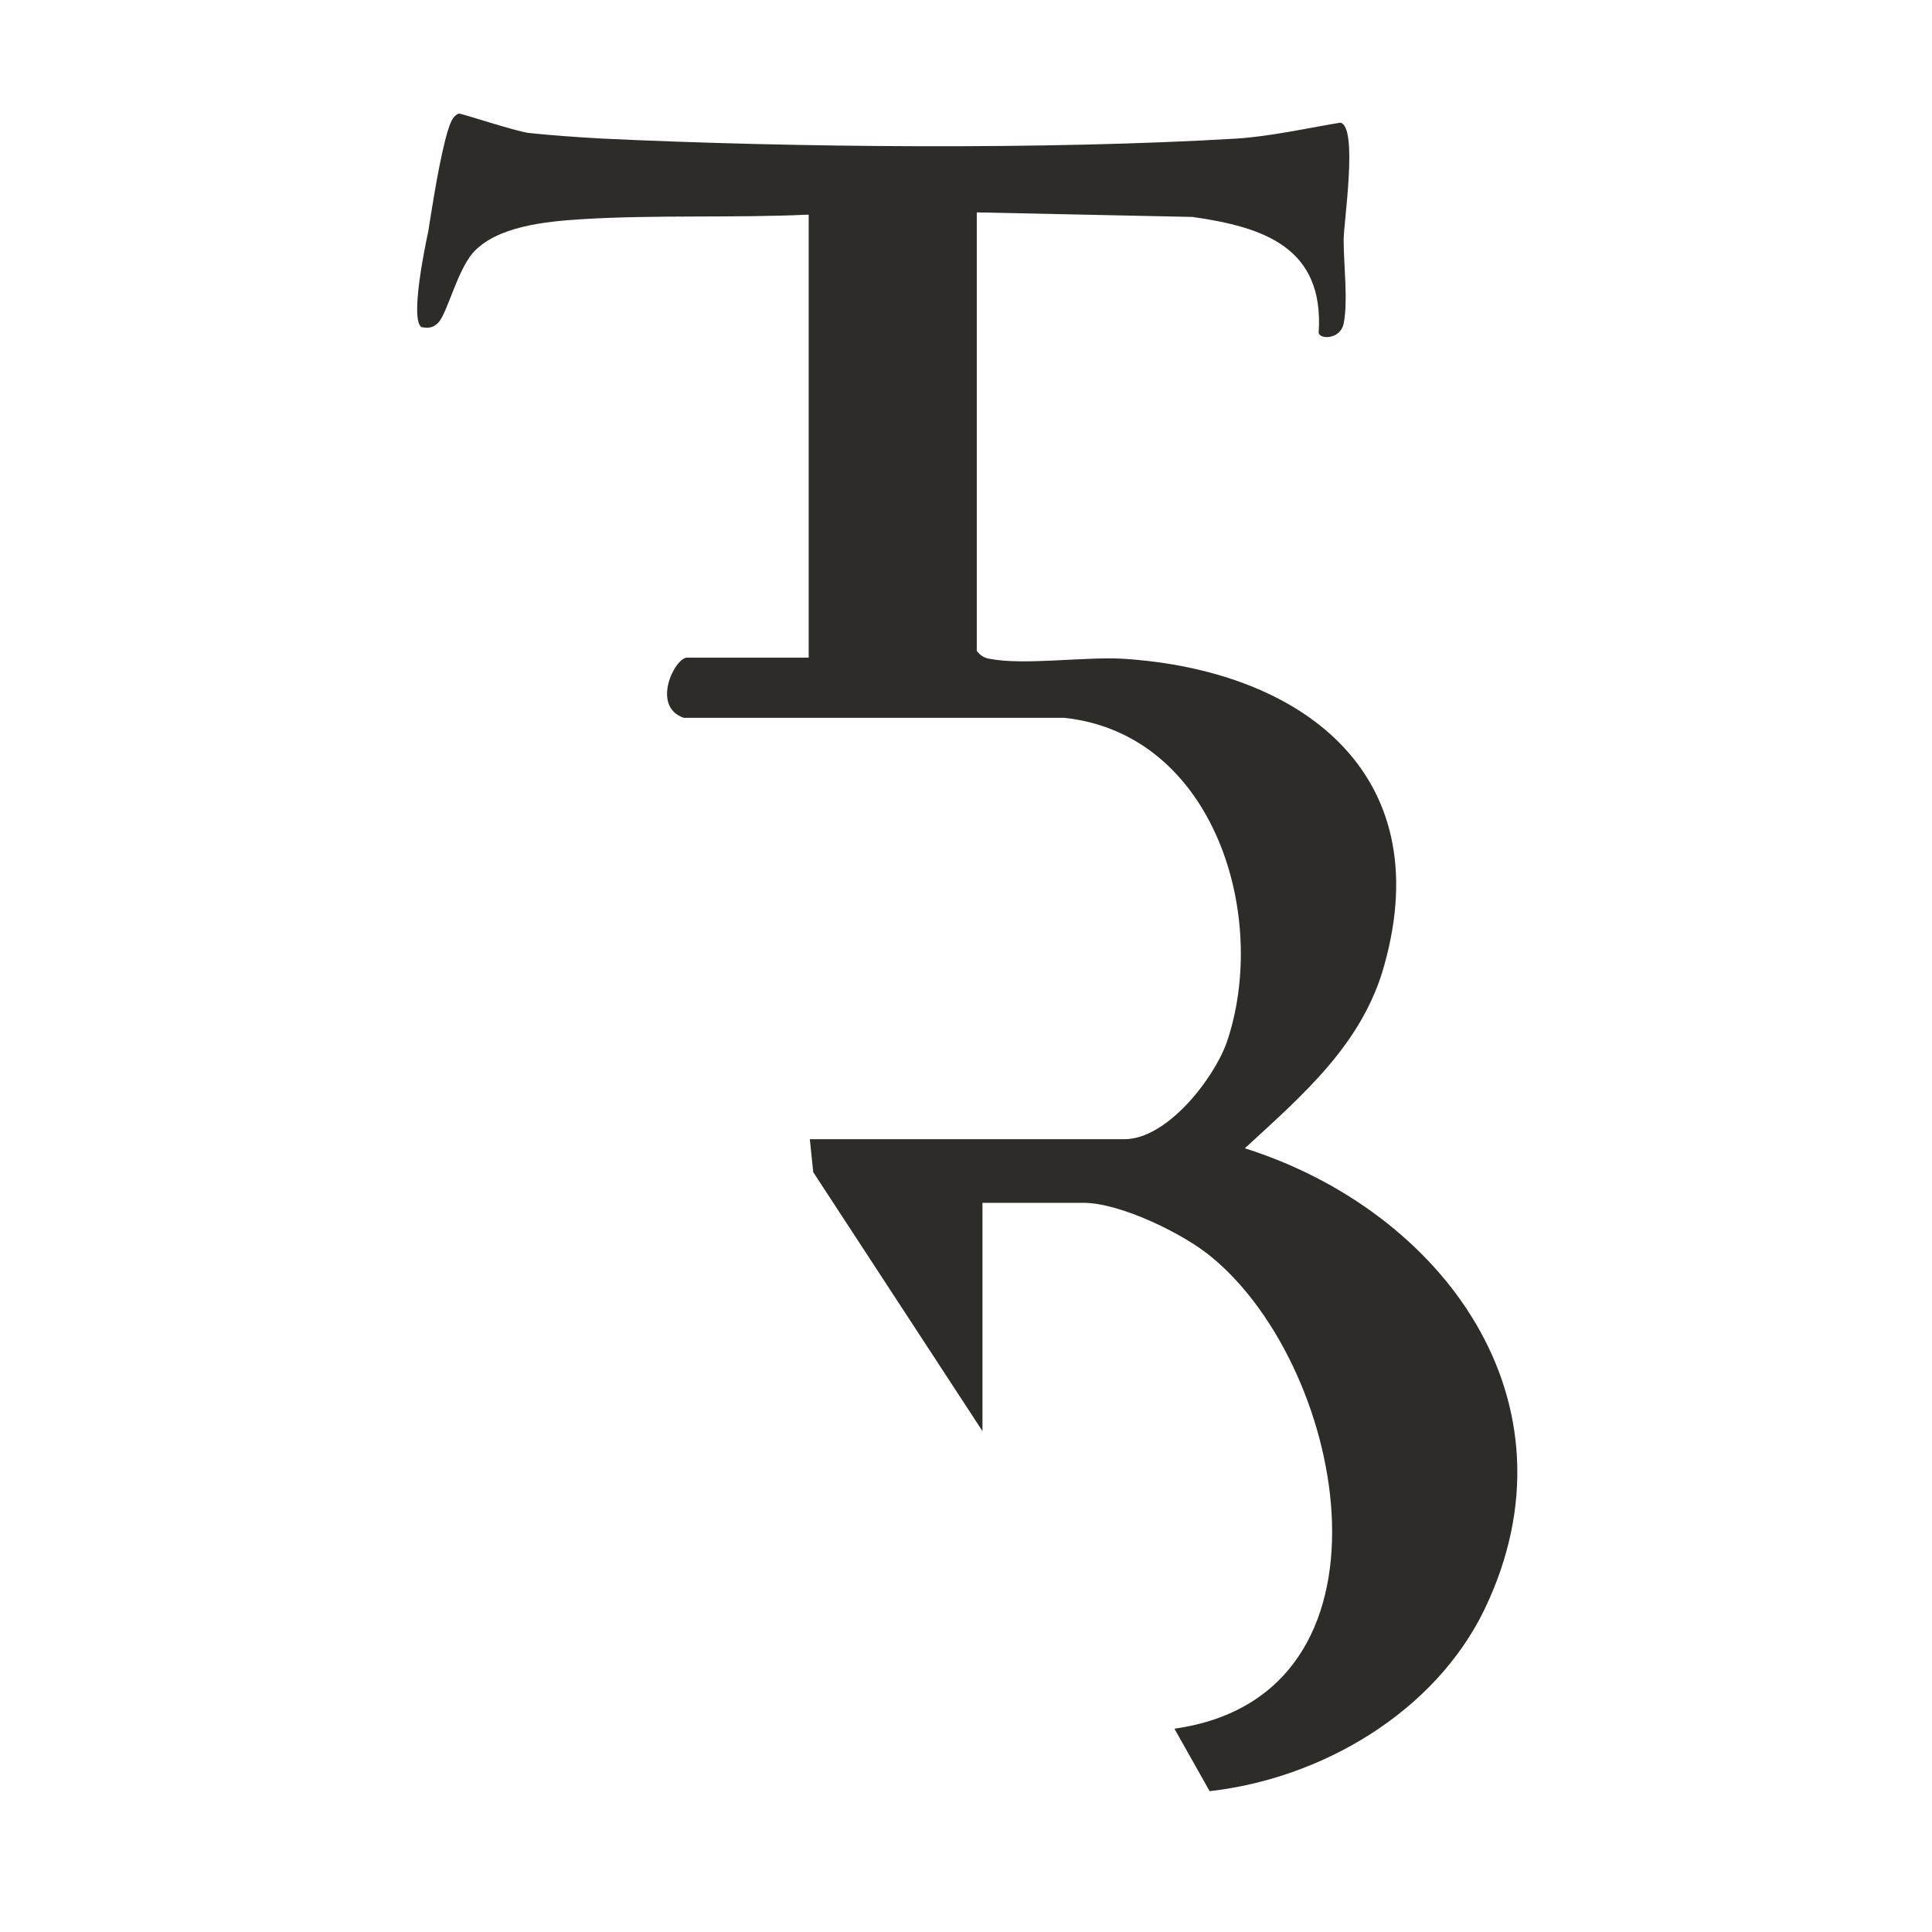 <?xml version="1.0" encoding="UTF-8"?>
<svg id="Layer_2" xmlns="http://www.w3.org/2000/svg" version="1.1" viewBox="0 0 170.1 170.1">
  <!-- Generator: Adobe Illustrator 30.1.0, SVG Export Plug-In . SVG Version: 2.1.1 Build 136)  -->
  <defs>
    <style>
      .st0 {
        fill: #2e2c29;
      }
    </style>
  </defs>
  <path class="st0" d="M71.1,18.9c-6.5.3-13.4,0-19.9.4-3.1.2-7.5.6-9.6,3-1.4,1.7-2.2,5.2-3,6.1-.5.5-.9.5-1.5.4-1-.7.3-7,.6-8.4.4-2.5,1-6.4,1.7-8.8.2-.6.4-1.4,1-1.6.3,0,4.8,1.5,6.1,1.7,1.8.2,4.6.4,6.5.5,16.8.8,39.2,1,55.9,0,3-.2,6.1-.9,9.1-1.4,1.6.3.3,8.8.3,10.3,0,2.2.4,5.4,0,7.4-.3,1.4-2.1,1.4-2.2.8.5-7.5-4.8-9.3-11.1-10.2l-19-.4v38.6c.3.4.6.6,1.1.7,3.1.6,8.3-.2,11.8,0,15.6,1,27.7,10,23,26.9-1.9,7-7.2,11.5-12.3,16.2,17.4,5.5,29.9,22.3,21.1,40.6-4.4,9.1-14.4,14.9-24.2,16l-3.1-5.5c20.6-2.9,15.3-31.6,3.3-41.5-2.5-2.1-8.1-4.8-11.3-4.8h-8.9v20.1l-14.9-22.8-.3-2.9h27.7c3.7,0,7.8-5.2,9-8.5,3.8-11.1-1.1-27.2-14.3-28.6h-33.5c-2.9-1-.8-5.3.3-5.3h10.7V18.9h-.1Z"/>
</svg>